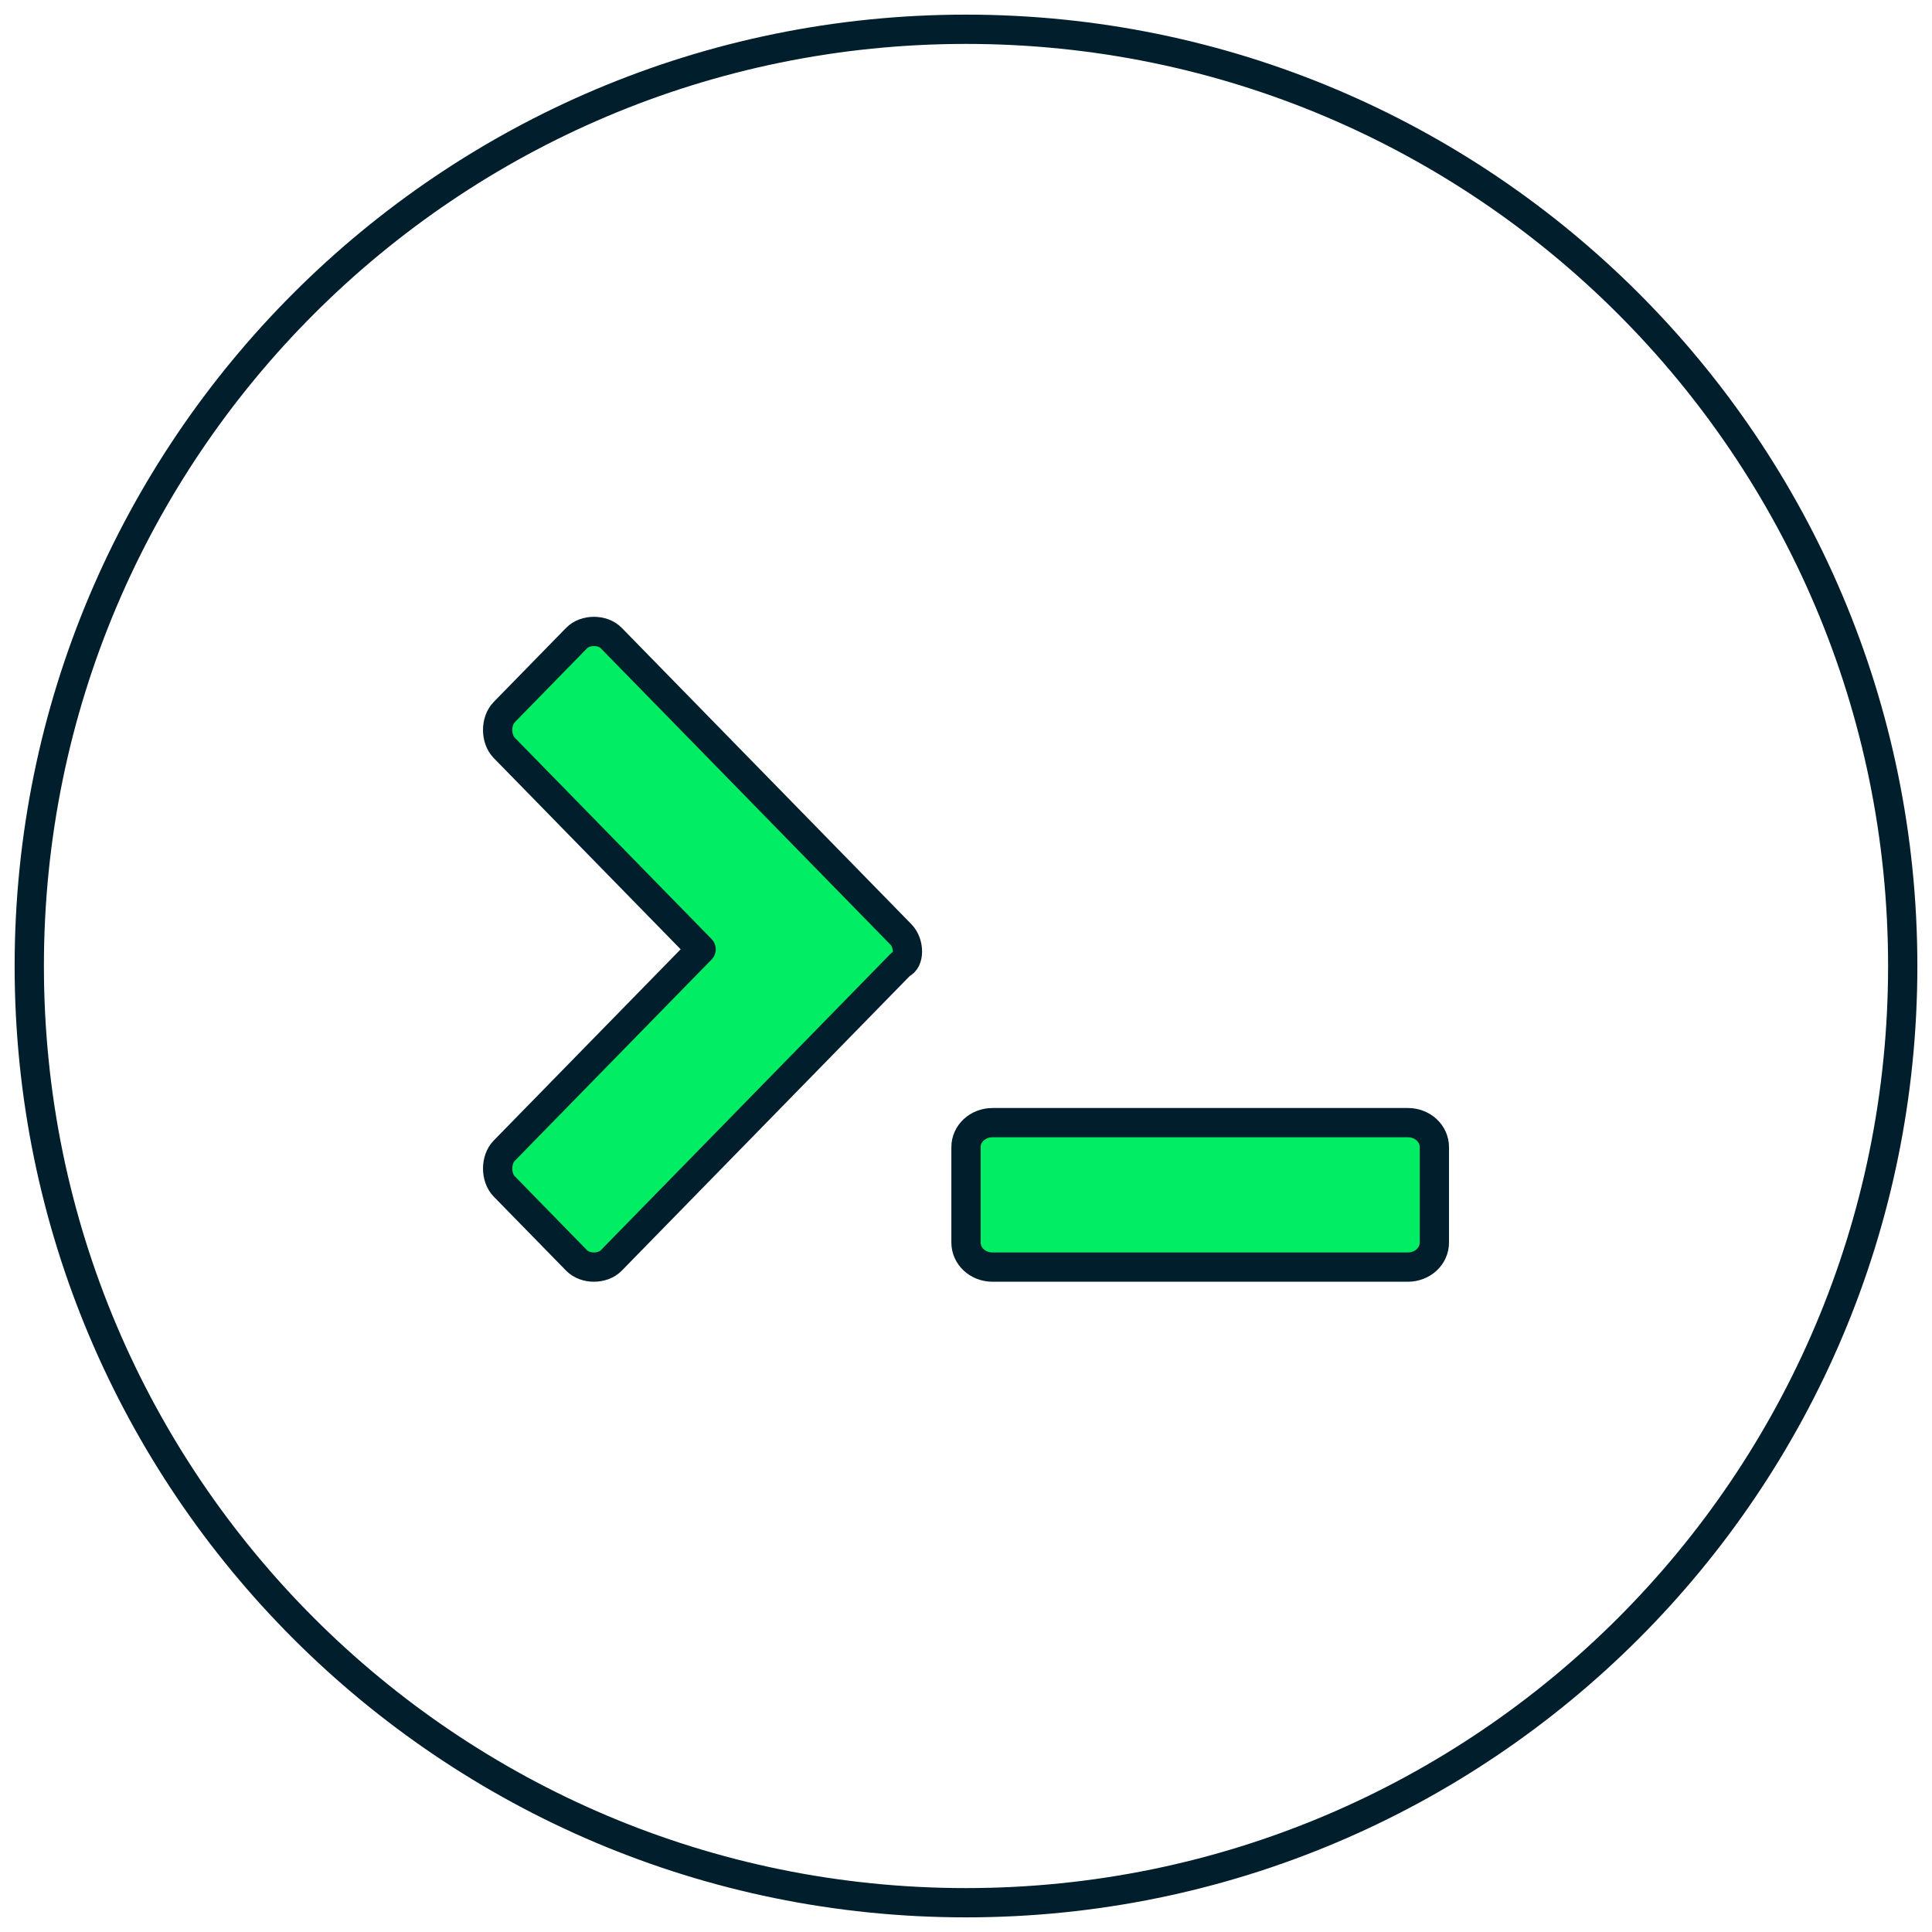 <?xml version="1.0" encoding="utf-8"?>
<svg xmlns="http://www.w3.org/2000/svg" width="66" height="66" viewBox="0 0 66 66" fill="none">
<path d="M33 65C50.673 65 65 50.673 65 33C65 15.327 50.673 1 33 1C15.327 1 1 15.327 1 33C1 50.673 15.327 65 33 65Z" stroke="#001E2B" stroke-miterlimit="10"/>
<path d="M48.094 43.286H33.906C33.403 43.286 33 42.913 33 42.448V39.189C33 38.723 33.403 38.351 33.906 38.351H48.094C48.597 38.351 49 38.723 49 39.189V42.448C49 42.913 48.597 43.286 48.094 43.286Z" fill="#00ED64"/>
<path d="M30.777 31.922L20.883 21.799C20.587 21.495 19.993 21.495 19.696 21.799L17.223 24.33C16.926 24.634 16.926 25.241 17.223 25.545L23.951 32.429L17.223 39.312C16.926 39.616 16.926 40.223 17.223 40.527L19.696 43.058C19.993 43.362 20.587 43.362 20.883 43.058L30.777 32.935C31.074 32.834 31.074 32.226 30.777 31.922Z" fill="#00ED64"/>
<path d="M48.094 43.286H33.906C33.403 43.286 33 42.913 33 42.448V39.189C33 38.723 33.403 38.351 33.906 38.351H48.094C48.597 38.351 49 38.723 49 39.189V42.448C49 42.913 48.597 43.286 48.094 43.286Z" stroke="#001E2B" stroke-miterlimit="10" stroke-linecap="round" stroke-linejoin="round"/>
<path d="M30.777 31.922L20.883 21.799C20.587 21.495 19.993 21.495 19.696 21.799L17.223 24.33C16.926 24.634 16.926 25.241 17.223 25.545L23.951 32.429L17.223 39.312C16.926 39.616 16.926 40.223 17.223 40.527L19.696 43.058C19.993 43.362 20.587 43.362 20.883 43.058L30.777 32.935C31.074 32.834 31.074 32.226 30.777 31.922Z" stroke="#001E2B" stroke-miterlimit="10" stroke-linecap="round" stroke-linejoin="round"/>
</svg>